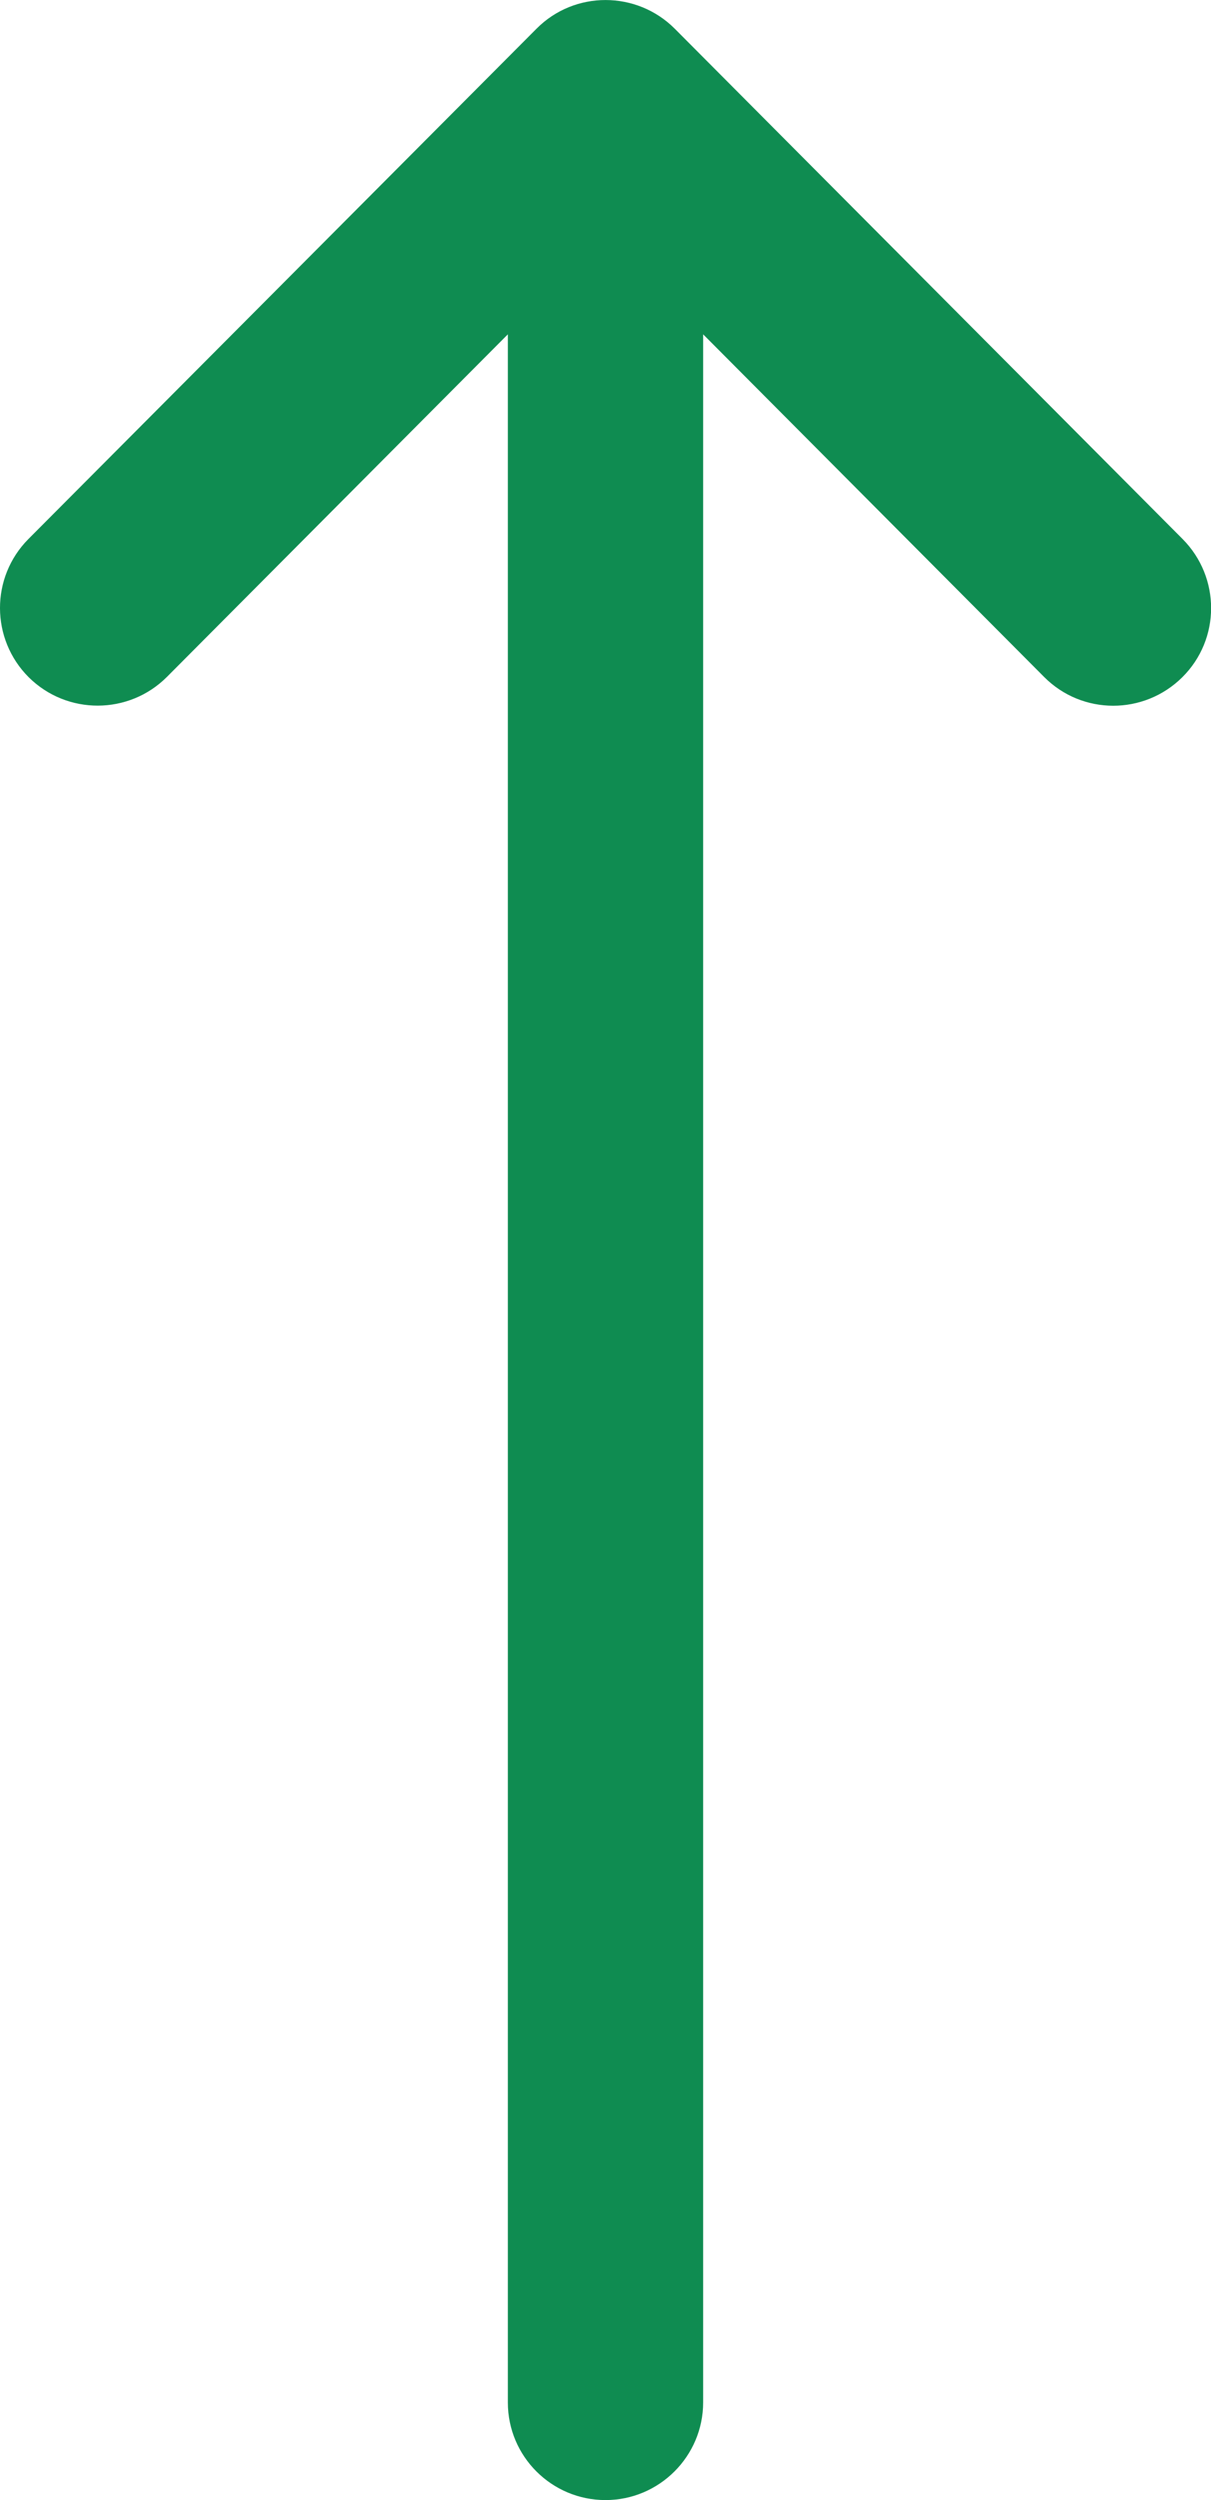 <svg xmlns="http://www.w3.org/2000/svg" id="Capa_2" data-name="Capa 2" viewBox="0 0 43.9 90.63"><defs><style>      .cls-1 {        fill: #0f8c51;      }    </style></defs><g id="Capa_1-2" data-name="Capa 1"><path class="cls-1" d="M1.04,24.55c1.39,1.38,3.63,1.37,5.01-.01l12.36-12.42V87.09c0,1.96,1.59,3.54,3.54,3.54s3.54-1.59,3.54-3.54V12.12s12.36,12.42,12.36,12.42c1.38,1.39,3.62,1.39,5.01,.01,1.39-1.38,1.39-3.62,.01-5.01L24.46,1.04s0,0,0,0c-1.38-1.38-3.63-1.39-5.01,0,0,0,0,0,0,0L1.03,19.54c-1.38,1.39-1.37,3.63,.01,5.01Z"></path></g></svg>